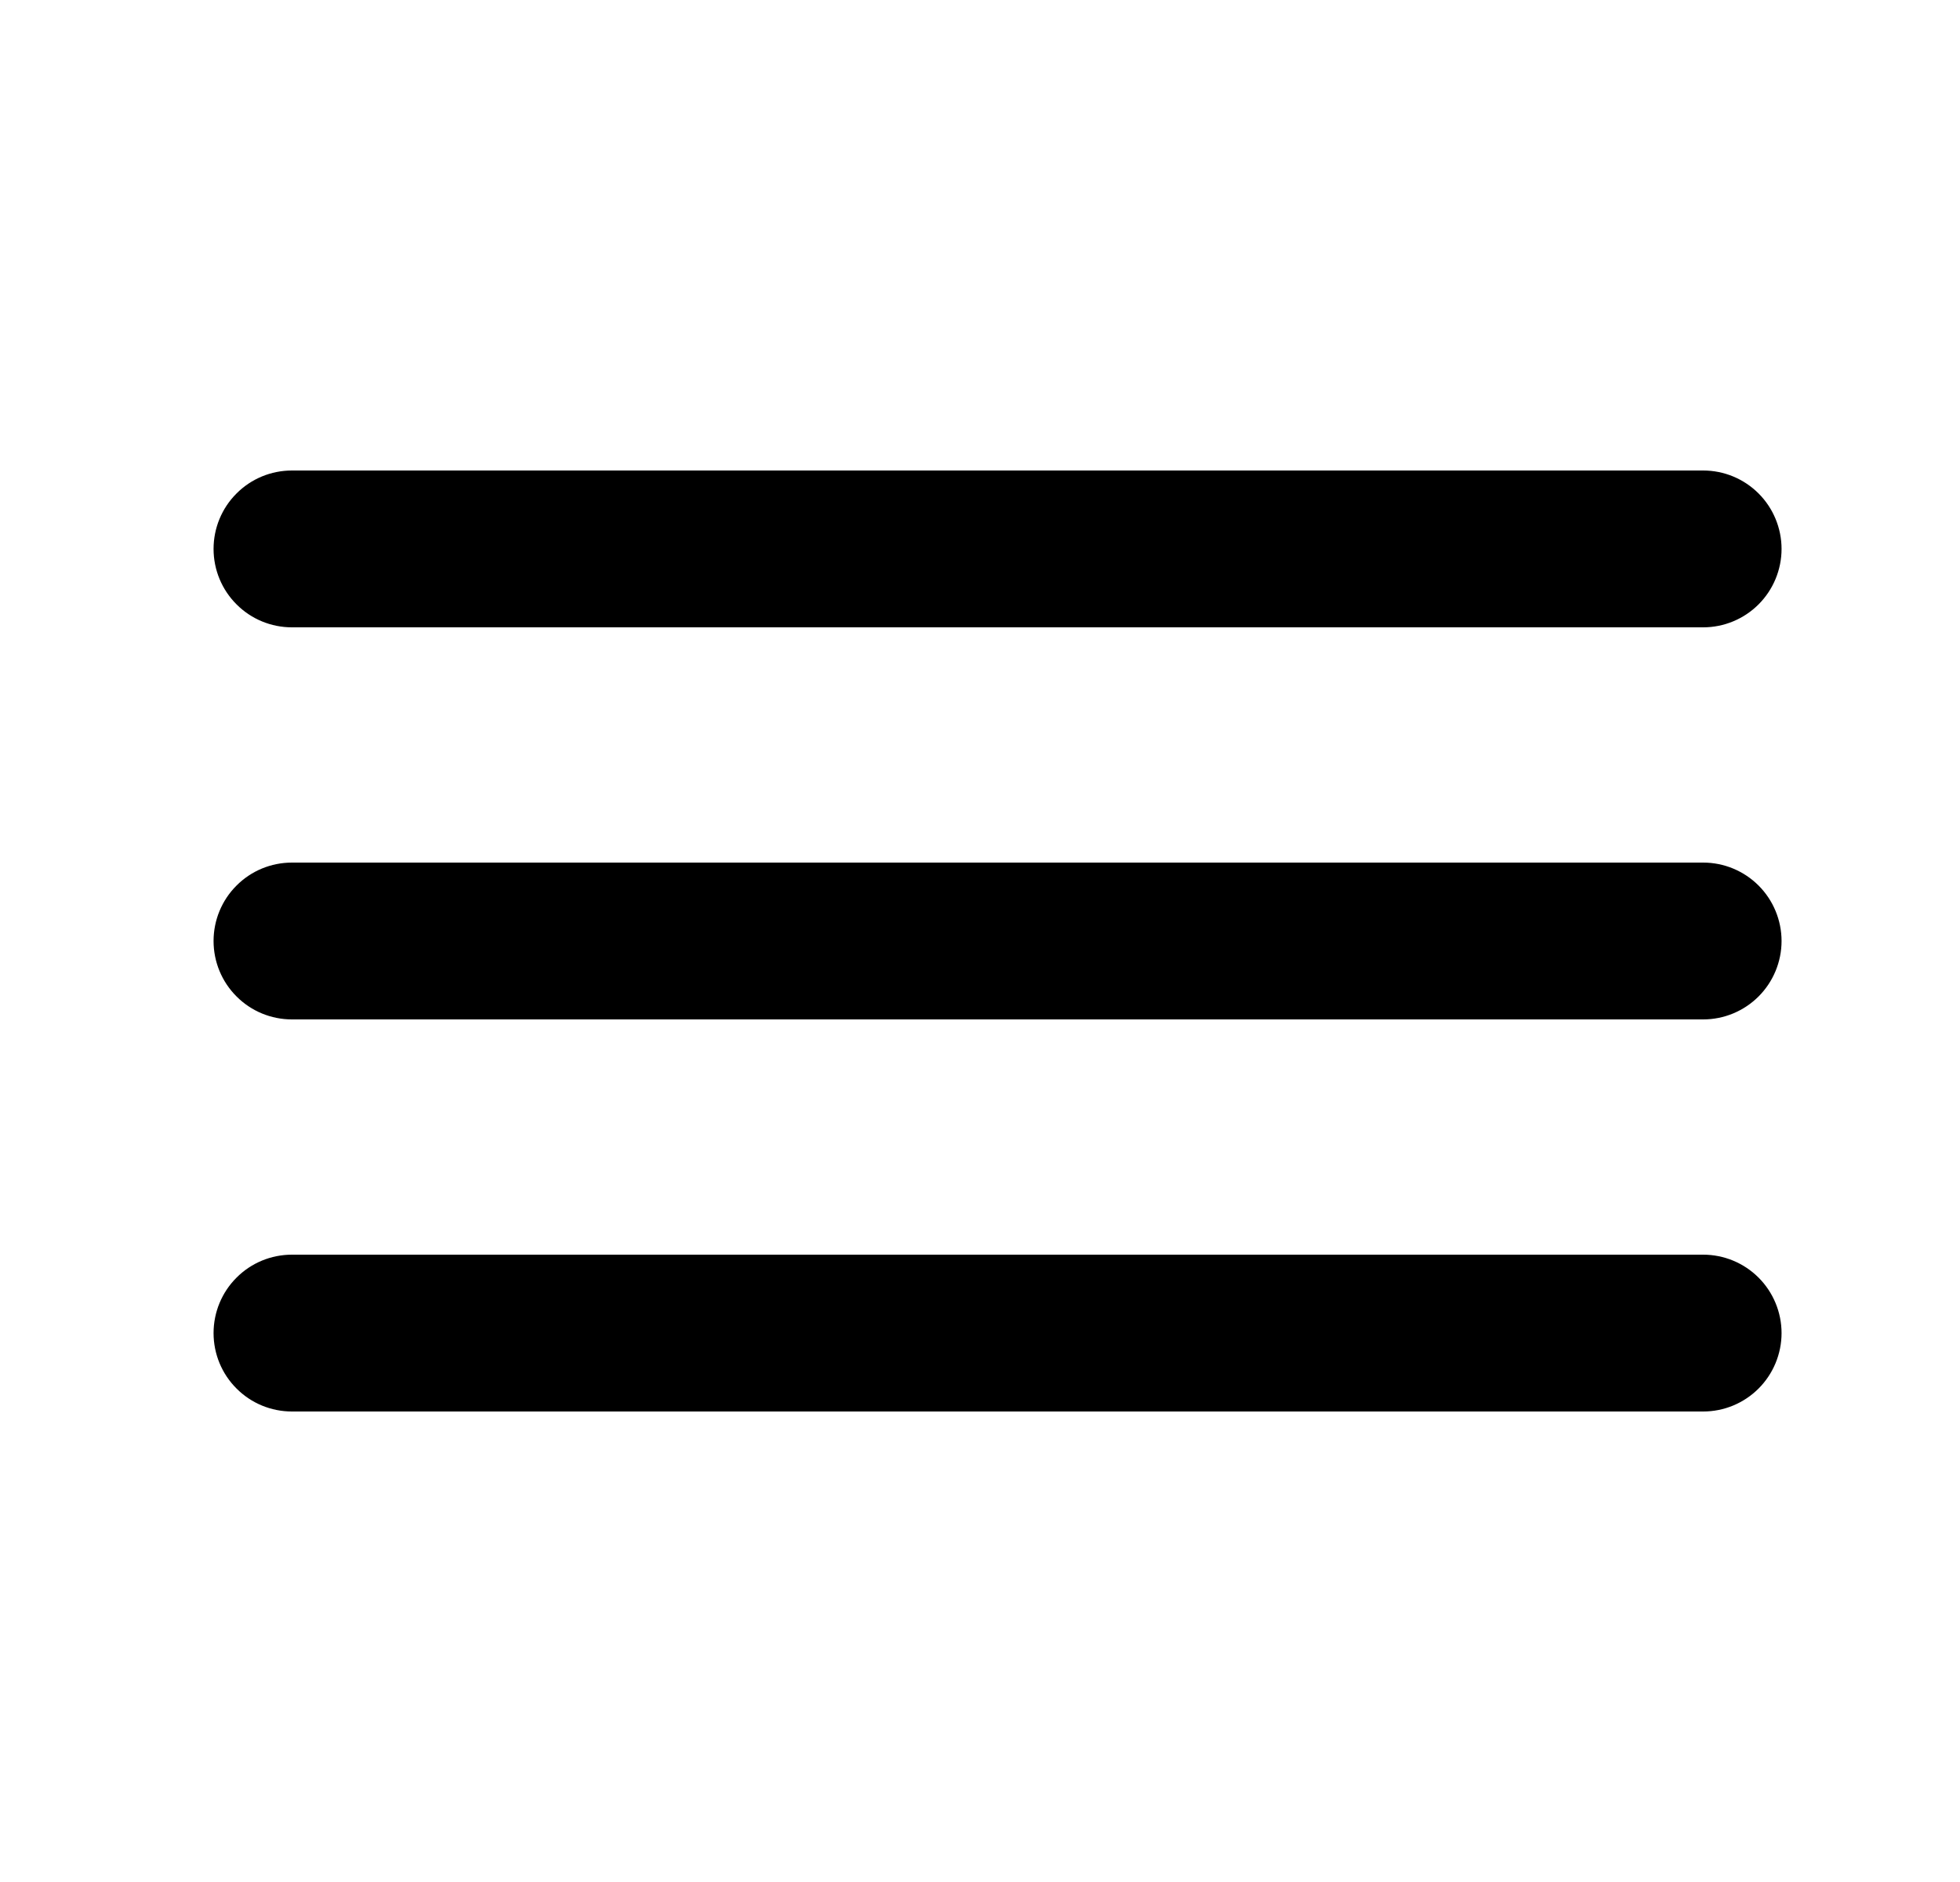 <svg width="25" height="24" viewBox="0 0 25 24" fill="none" xmlns="http://www.w3.org/2000/svg">
<path d="M3.724 8H21.724C21.989 8 22.243 7.895 22.431 7.707C22.618 7.52 22.724 7.265 22.724 7C22.724 6.735 22.618 6.48 22.431 6.293C22.243 6.105 21.989 6 21.724 6H3.724C3.458 6 3.204 6.105 3.017 6.293C2.829 6.48 2.724 6.735 2.724 7C2.724 7.265 2.829 7.52 3.017 7.707C3.204 7.895 3.458 8 3.724 8ZM21.724 16H3.724C3.458 16 3.204 16.105 3.017 16.293C2.829 16.48 2.724 16.735 2.724 17C2.724 17.265 2.829 17.52 3.017 17.707C3.204 17.895 3.458 18 3.724 18H21.724C21.989 18 22.243 17.895 22.431 17.707C22.618 17.52 22.724 17.265 22.724 17C22.724 16.735 22.618 16.48 22.431 16.293C22.243 16.105 21.989 16 21.724 16ZM21.724 11H3.724C3.458 11 3.204 11.105 3.017 11.293C2.829 11.48 2.724 11.735 2.724 12C2.724 12.265 2.829 12.52 3.017 12.707C3.204 12.895 3.458 13 3.724 13H21.724C21.989 13 22.243 12.895 22.431 12.707C22.618 12.52 22.724 12.265 22.724 12C22.724 11.735 22.618 11.48 22.431 11.293C22.243 11.105 21.989 11 21.724 11Z" fill="#000"/>
</svg>

